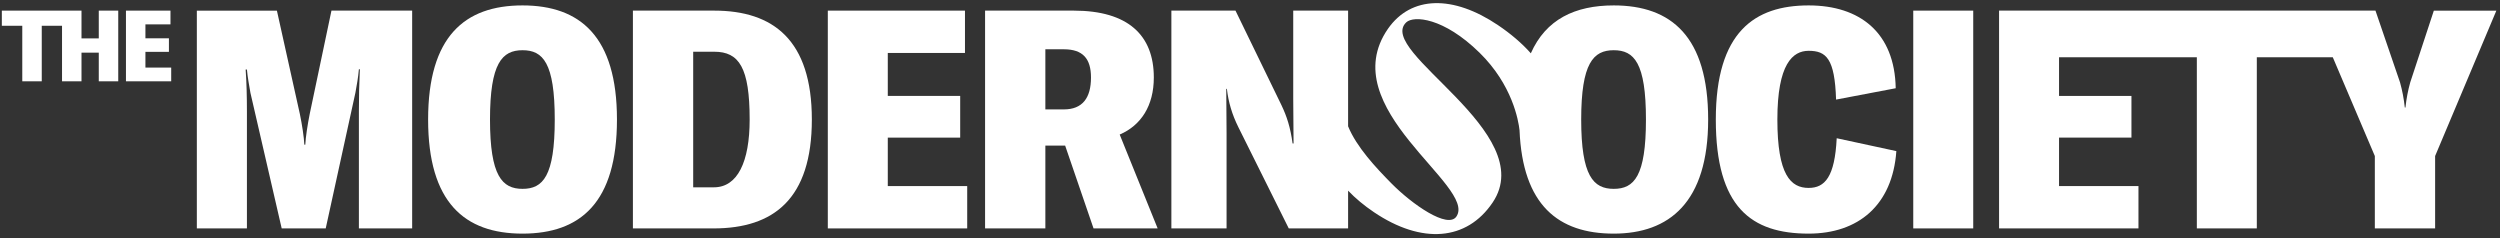 <?xml version="1.0" encoding="UTF-8" standalone="no"?>
<!DOCTYPE svg PUBLIC "-//W3C//DTD SVG 1.1//EN" "http://www.w3.org/Graphics/SVG/1.1/DTD/svg11.dtd">
<svg width="100%" height="100%" viewBox="0 0 1688 161" version="1.1" xmlns="http://www.w3.org/2000/svg" xmlns:xlink="http://www.w3.org/1999/xlink" xml:space="preserve" xmlns:serif="http://www.serif.com/" style="fill-rule:evenodd;clip-rule:evenodd;stroke-linejoin:round;stroke-miterlimit:2;">
    <rect x="0" y="0" width="1688" height="161" fill="#333333" stroke="none"/>
    <g id="Artboard1" transform="matrix(0.98,0,0,0.832,-84.079,-23.747)">
        <rect x="85.794" y="28.549" width="1721.42" height="193.412" style="fill:none;"/>
        <g transform="matrix(1.02,0,0,1.202,-32.801,-48.296)">
            <path d="M182.99,89.85L171.32,89.85L171.32,71.1L117.51,71.1L117.51,81.32L131.32,81.32L131.32,118.82L144.47,118.82L144.47,81.32L158.17,81.32L158.17,118.82L171.32,118.82L171.32,99.47L182.99,99.47L182.99,118.82L196.14,118.82L196.14,71.1L182.99,71.1L182.99,89.85Z" style="fill:white;fill-rule:nonzero;"/>
        </g>
        <g transform="matrix(1.02,0,0,1.202,-32.801,-48.296)">
            <path d="M214.5,98.93L230.37,98.93L230.37,89.79L214.5,89.79L214.5,80.38L231.42,80.38L231.42,71.1L201.35,71.1L201.35,118.82L231.91,118.82L231.91,109.55L214.5,109.55L214.5,98.93Z" style="fill:white;fill-rule:nonzero;"/>
        </g>
        <g transform="matrix(1.02,0,0,1.202,-32.801,-48.296)">
            <path d="M325.51,140.69C324,148.15 322.71,156.64 322.49,161.61L321.84,161.61C321.62,156.64 320.33,148.15 318.82,140.9L303.31,71.11L249.23,71.11L249.23,218.15L283.06,218.15L283.06,139.04C283.06,129.51 282.84,119.78 282.2,110.88L283.06,110.88C283.49,115.85 284.57,121.65 285.43,126.62L306.55,218.15L336.28,218.15L356.32,126.62C357.18,121.86 358.26,116.06 358.69,110.67L359.34,110.67C358.91,119.99 358.69,129.72 358.69,139.04L358.69,218.15L394.67,218.15L394.67,71.1L340.16,71.1L325.51,140.68L325.51,140.69Z" style="fill:white;fill-rule:nonzero;"/>
        </g>
        <g transform="matrix(1.02,0,0,1.202,-32.801,-48.296)">
            <path d="M469.23,67.58C430.02,67.58 405.45,88.7 405.45,144.62C405.45,200.54 430.01,221.66 469.23,221.66C508.45,221.66 533.01,200.54 533.01,144.62C533.01,88.7 508.23,67.58 469.23,67.58ZM469.23,191.43C455.44,191.43 447.25,182.73 447.25,144.63C447.25,106.53 455.44,97.83 469.23,97.83C483.02,97.83 490.99,106.32 490.99,144.63C490.99,182.94 483.02,191.43 469.23,191.43Z" style="fill:white;fill-rule:nonzero;"/>
        </g>
        <g transform="matrix(1.02,0,0,1.202,-32.801,-48.296)">
            <path d="M598.72,71.1L543.78,71.1L543.78,218.14L598.29,218.14C638.8,218.14 664.65,198.26 664.65,144.62C664.65,90.98 638.58,71.1 598.72,71.1ZM598.51,190.39L584.5,190.39L584.5,98.85L598.72,98.85C615.53,98.85 622.64,109.62 622.64,144.62C622.64,173.2 614.45,190.39 598.51,190.39Z" style="fill:white;fill-rule:nonzero;"/>
        </g>
        <g transform="matrix(1.02,0,0,1.202,-32.801,-48.296)">
            <path d="M715.94,156.84L764.85,156.84L764.85,128.68L715.94,128.68L715.94,99.68L768.08,99.68L768.08,71.1L675.43,71.1L675.43,218.14L769.59,218.14L769.59,189.56L715.94,189.56L715.94,156.84Z" style="fill:white;fill-rule:nonzero;"/>
        </g>
        <g transform="matrix(1.02,0,0,1.202,-32.801,-48.296)">
            <path d="M895.64,116.25C895.64,87.67 878.19,71.1 841.56,71.1L781.66,71.1L781.66,218.14L822.38,218.14L822.38,162.22L835.74,162.22L854.92,218.14L898.23,218.14L872.59,154.77C887.03,148.56 895.64,135.3 895.64,116.25ZM834.88,137.79L822.38,137.79L822.38,97.2L834.88,97.2C847.59,97.2 853.2,103.41 853.2,116.25C853.2,130.13 847.38,137.79 834.88,137.79Z" style="fill:white;fill-rule:nonzero;"/>
        </g>
        <g transform="matrix(1.02,0,0,1.202,-32.801,-48.296)">
            <path d="M1206.3,67.58C1180.11,67.58 1160.47,77 1150.3,99.91C1144.24,93.08 1136.67,86.66 1128.13,80.91C1097.86,60.5 1069.47,60.89 1053.79,83.37C1016.63,136.94 1113.98,189.43 1100.05,210.09C1094.25,218.7 1070.13,201.96 1055.96,187.56C1045.71,177.15 1032.57,163.2 1026.87,149.19L1026.87,71.1L989.81,71.1L989.81,130.54C989.81,140.48 990.03,151.25 990.03,160.78L989.38,160.78C987.87,149.8 985.5,142.56 981.84,134.89L950.81,71.1L907.5,71.1L907.5,218.14L944.78,218.14L944.78,153.94C944.78,143.79 944.56,131.16 944.56,123.91L944.99,123.91C946.07,133.02 948.44,141.1 952.75,149.8L986.79,218.14L1026.87,218.14L1026.87,192.64C1031.8,197.8 1037.64,202.68 1044.31,207.17C1076.55,228.91 1106.99,226.64 1124.51,200.65C1156.54,153.14 1045.38,98.67 1066.14,79.03C1071.12,74.32 1091.36,75.66 1115.7,99.55C1137.8,121.23 1141.93,145.21 1142.67,151.84C1144.73,202.36 1168.82,221.66 1206.3,221.66C1243.78,221.66 1270.08,200.54 1270.08,144.62C1270.08,88.7 1245.3,67.58 1206.3,67.58ZM1206.3,191.43C1192.51,191.43 1184.32,182.73 1184.32,144.63C1184.32,106.53 1192.51,97.83 1206.3,97.83C1220.09,97.83 1228.06,106.32 1228.06,144.63C1228.06,182.94 1220.09,191.43 1206.3,191.43Z" style="fill:white;fill-rule:nonzero;"/>
        </g>
        <g transform="matrix(1.02,0,0,1.202,-32.801,-48.296)">
            <path d="M1337.95,190.8C1325.88,190.8 1316.83,182.1 1316.83,144.62C1316.83,107.14 1327.17,98.23 1337.95,98.23C1349.8,98.23 1355.62,103.41 1356.48,131.16L1396.77,123.5C1396.12,86.02 1372.64,67.58 1337.95,67.58C1301.54,67.58 1275.25,85.39 1275.25,144.62C1275.25,203.85 1299.17,221.66 1337.95,221.66C1371.56,221.66 1394.62,202.4 1397.2,165.95L1356.91,157.25C1355.62,183.34 1348.94,190.8 1337.95,190.8Z" style="fill:white;fill-rule:nonzero;"/>
        </g>
        <g transform="matrix(1.02,0,0,1.202,-32.801,-48.296)">
            <rect x="1408.62" y="71.1" width="40.51" height="147.04" style="fill:white;"/>
        </g>
        <g transform="matrix(1.02,0,0,1.202,-32.801,-48.296)">
            <path d="M1760.26,71.1L1744.31,119.56C1742.8,124.95 1741.72,130.54 1741.08,136.54L1740.65,136.54C1740.01,130.53 1738.93,124.94 1737.42,119.56L1720.83,71.1L1466.58,71.1L1466.58,218.14L1560.74,218.14L1560.74,189.56L1507.09,189.56L1507.09,156.84L1556,156.84L1556,128.68L1507.09,128.68L1507.09,102.59L1600.17,102.59L1600.17,218.15L1640.68,218.15L1640.68,102.59L1692,102.59L1720.4,169.27L1720.4,218.14L1761.12,218.14L1761.12,169.27L1802.49,71.11L1760.26,71.11L1760.26,71.1Z" style="fill:white;fill-rule:nonzero;"/>
        </g>
    </g>
</svg>
